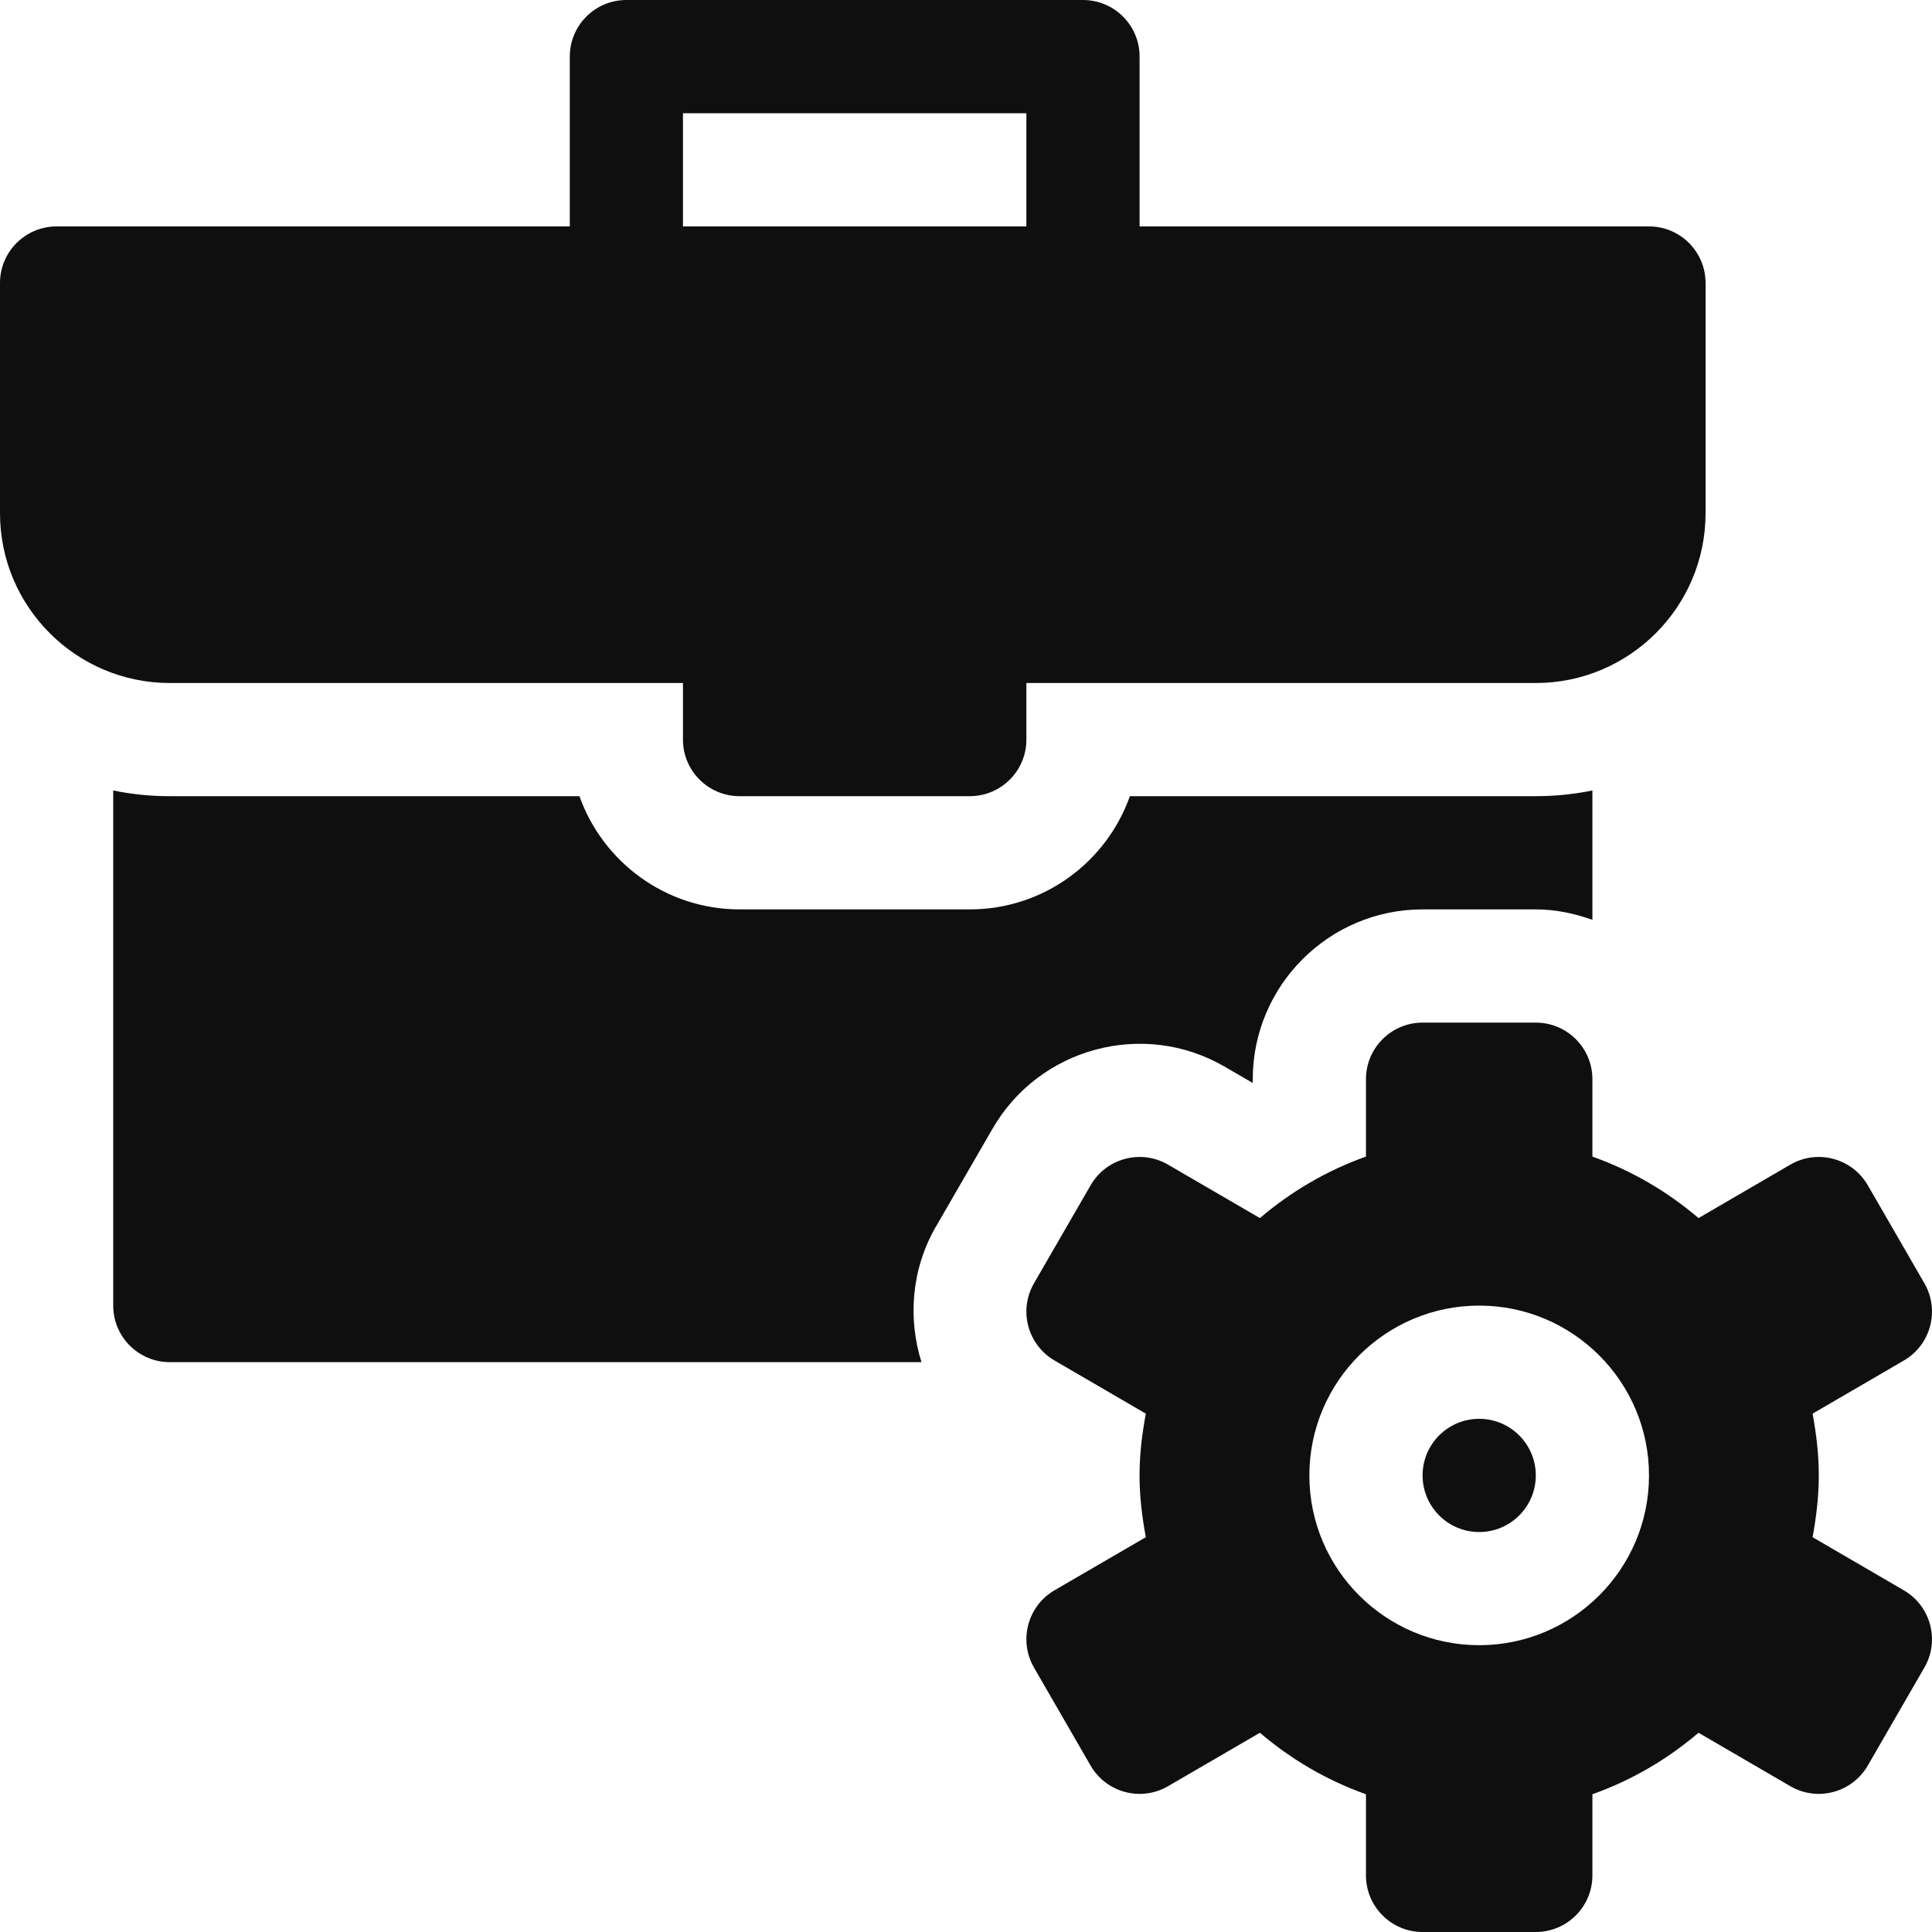 <svg xmlns="http://www.w3.org/2000/svg" width="40" height="40" fill="none" viewBox="0 0 40 40">
    <g fill="#0F0F0F" clip-path="url(#clip0)">
        <path d="M14.14 14.14v1.172c0 .648.525 1.172 1.172 1.172h4.766c.648 0 1.172-.524 1.172-1.172v-1.171h10.547c1.939 0 3.515-1.577 3.515-3.516V5.859c0-.647-.524-1.171-1.171-1.171H23.594V1.171C23.594.524 23.07 0 22.422 0h-9.453c-.648 0-1.172.524-1.172 1.172v3.516H1.172C.524 4.688 0 5.212 0 5.859v4.766c0 1.939 1.577 3.516 3.516 3.516H14.14zm0-11.796h7.11v2.344h-7.11V2.344zM39.843 26.57l-1.172-2.03c-.324-.56-1.04-.753-1.6-.43l-1.905 1.109c-.645-.55-1.382-.983-2.197-1.273v-1.602c0-.648-.525-1.172-1.172-1.172h-2.344c-.647 0-1.172.524-1.172 1.172v1.602c-.815.29-1.551.723-2.196 1.273l-1.905-1.108c-.56-.324-1.277-.132-1.6.429l-1.173 2.03c-.323.56-.131 1.277.43 1.6l1.886 1.098c-.077.416-.13.84-.13 1.279 0 .438.053.863.13 1.279l-1.887 1.097c-.56.324-.752 1.04-.429 1.601l1.172 2.03c.324.56 1.04.753 1.601.429l1.905-1.108c.645.55 1.381.983 2.196 1.273v1.68c0 .647.525 1.172 1.172 1.172h2.344c.647 0 1.172-.525 1.172-1.172v-1.68c.815-.29 1.552-.723 2.197-1.273l1.904 1.108c.56.324 1.277.131 1.601-.43l1.172-2.029c.323-.56.131-1.277-.43-1.6l-1.885-1.098c.076-.416.128-.841.128-1.28 0-.437-.052-.862-.128-1.278l1.886-1.098c.56-.323.752-1.04.429-1.6zm-9.218 7.492c-1.939 0-3.516-1.576-3.516-3.515s1.577-3.516 3.516-3.516 3.516 1.577 3.516 3.516-1.577 3.515-3.516 3.515z"/>
        <path d="M30.625 31.719c.647 0 1.172-.525 1.172-1.172 0-.647-.525-1.172-1.172-1.172-.647 0-1.172.525-1.172 1.172 0 .647.525 1.172 1.172 1.172zM19.375 25.4l1.175-2.032c.964-1.672 3.119-2.261 4.802-1.286l.585.34v-.078c0-1.939 1.578-3.516 3.516-3.516h2.344c.413 0 .803.085 1.172.216v-2.678c-.38.077-.77.118-1.172.118h-8.404c-.483 1.365-1.787 2.344-3.315 2.344h-4.765c-1.528 0-2.832-.98-3.316-2.344H3.516c-.402 0-.793-.04-1.172-.118V27.03c0 .648.524 1.172 1.172 1.172h15.562c-.282-.904-.212-1.918.297-2.804z"/>
    </g>
    <defs>
        <clipPath id="clip0">
            <path fill="#fff" d="M0 0H40V40H0z"/>
        </clipPath>
    </defs>
</svg>
